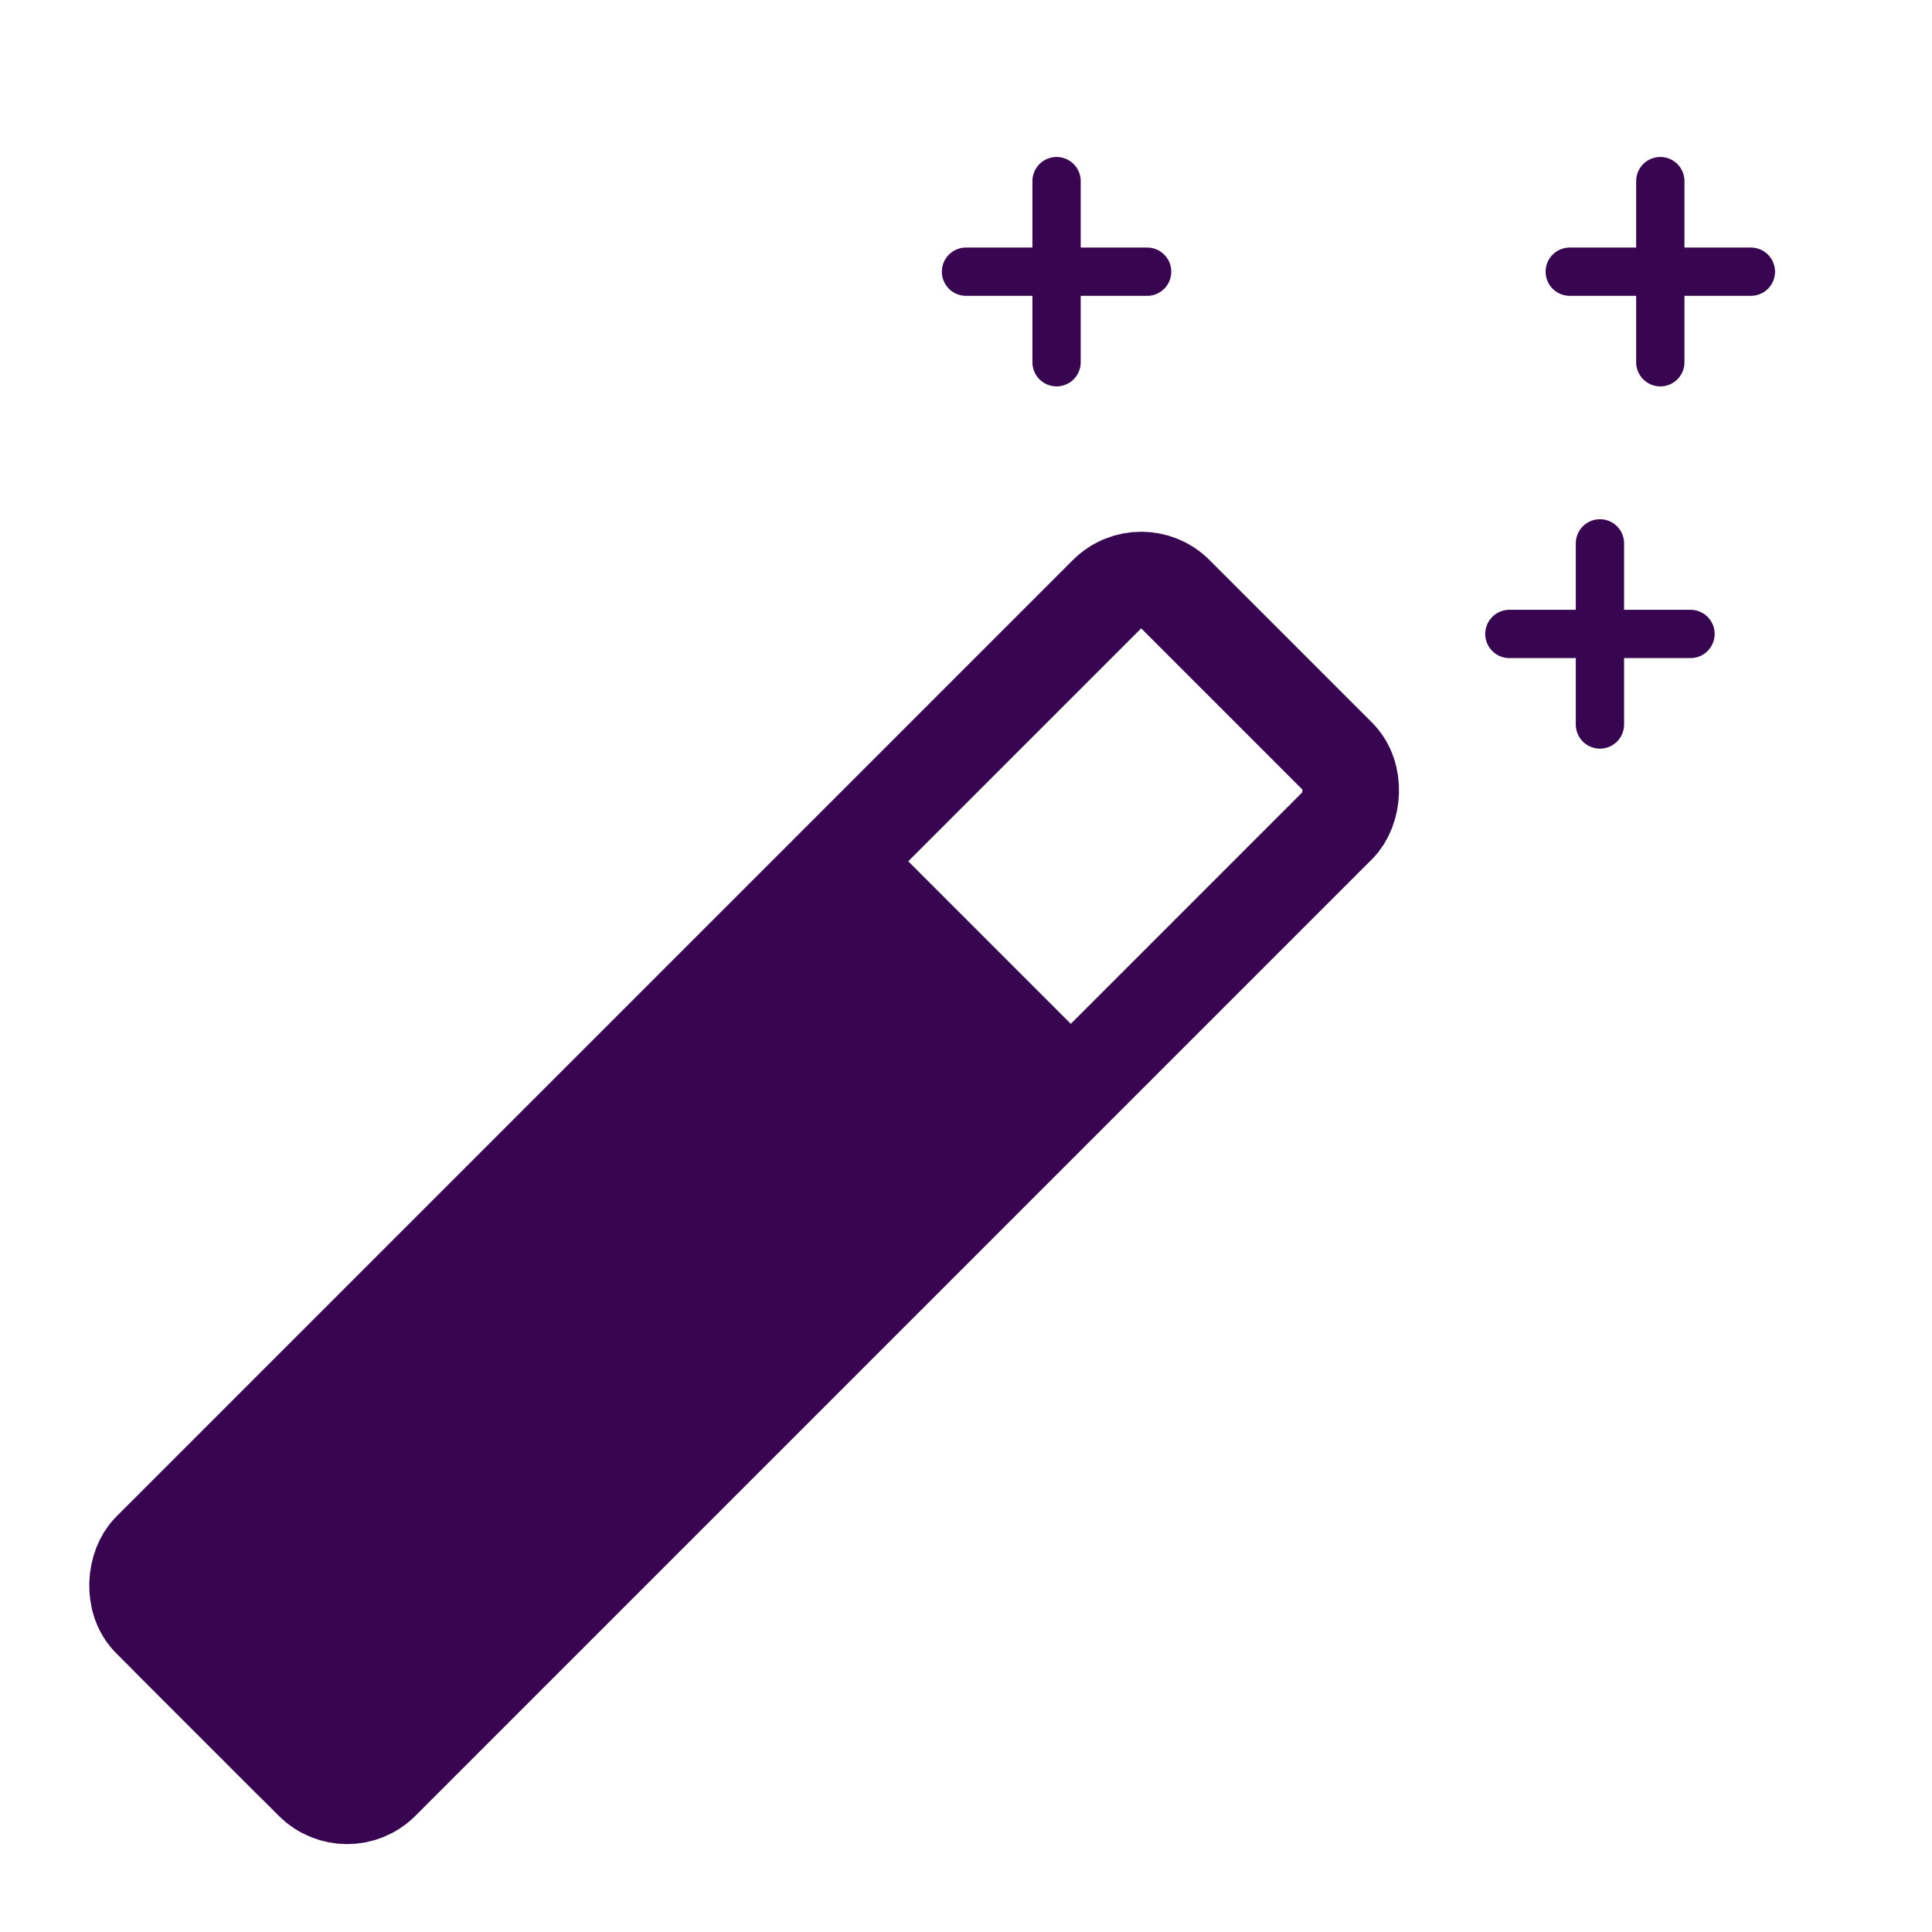 <svg width="40" height="40" viewBox="0 0 40 40" fill="none" xmlns="http://www.w3.org/2000/svg">
<rect x="23.627" y="11.595" width="6.759" height="30.01" rx="1" transform="rotate(45 23.627 11.595)" stroke="#380551" stroke-width="2"/>
<path d="M22.432 22.167L7.803 36.796C7.217 37.382 6.268 37.382 5.682 36.796L3.207 34.321C2.621 33.735 2.621 32.785 3.207 32.2L17.836 17.571L22.432 22.167Z" fill="#380551" stroke="#380551"/>
<path d="M21.875 3.75V7.5" stroke="#380551" stroke-linecap="round"/>
<path d="M34.375 3.75V7.5" stroke="#380551" stroke-linecap="round"/>
<path d="M23.75 5.625L20 5.625" stroke="#380551" stroke-linecap="round"/>
<path d="M36.25 5.625L32.5 5.625" stroke="#380551" stroke-linecap="round"/>
<path d="M33.125 11.25V15" stroke="#380551" stroke-linecap="round"/>
<path d="M35 13.125L31.25 13.125" stroke="#380551" stroke-linecap="round"/>
</svg>

